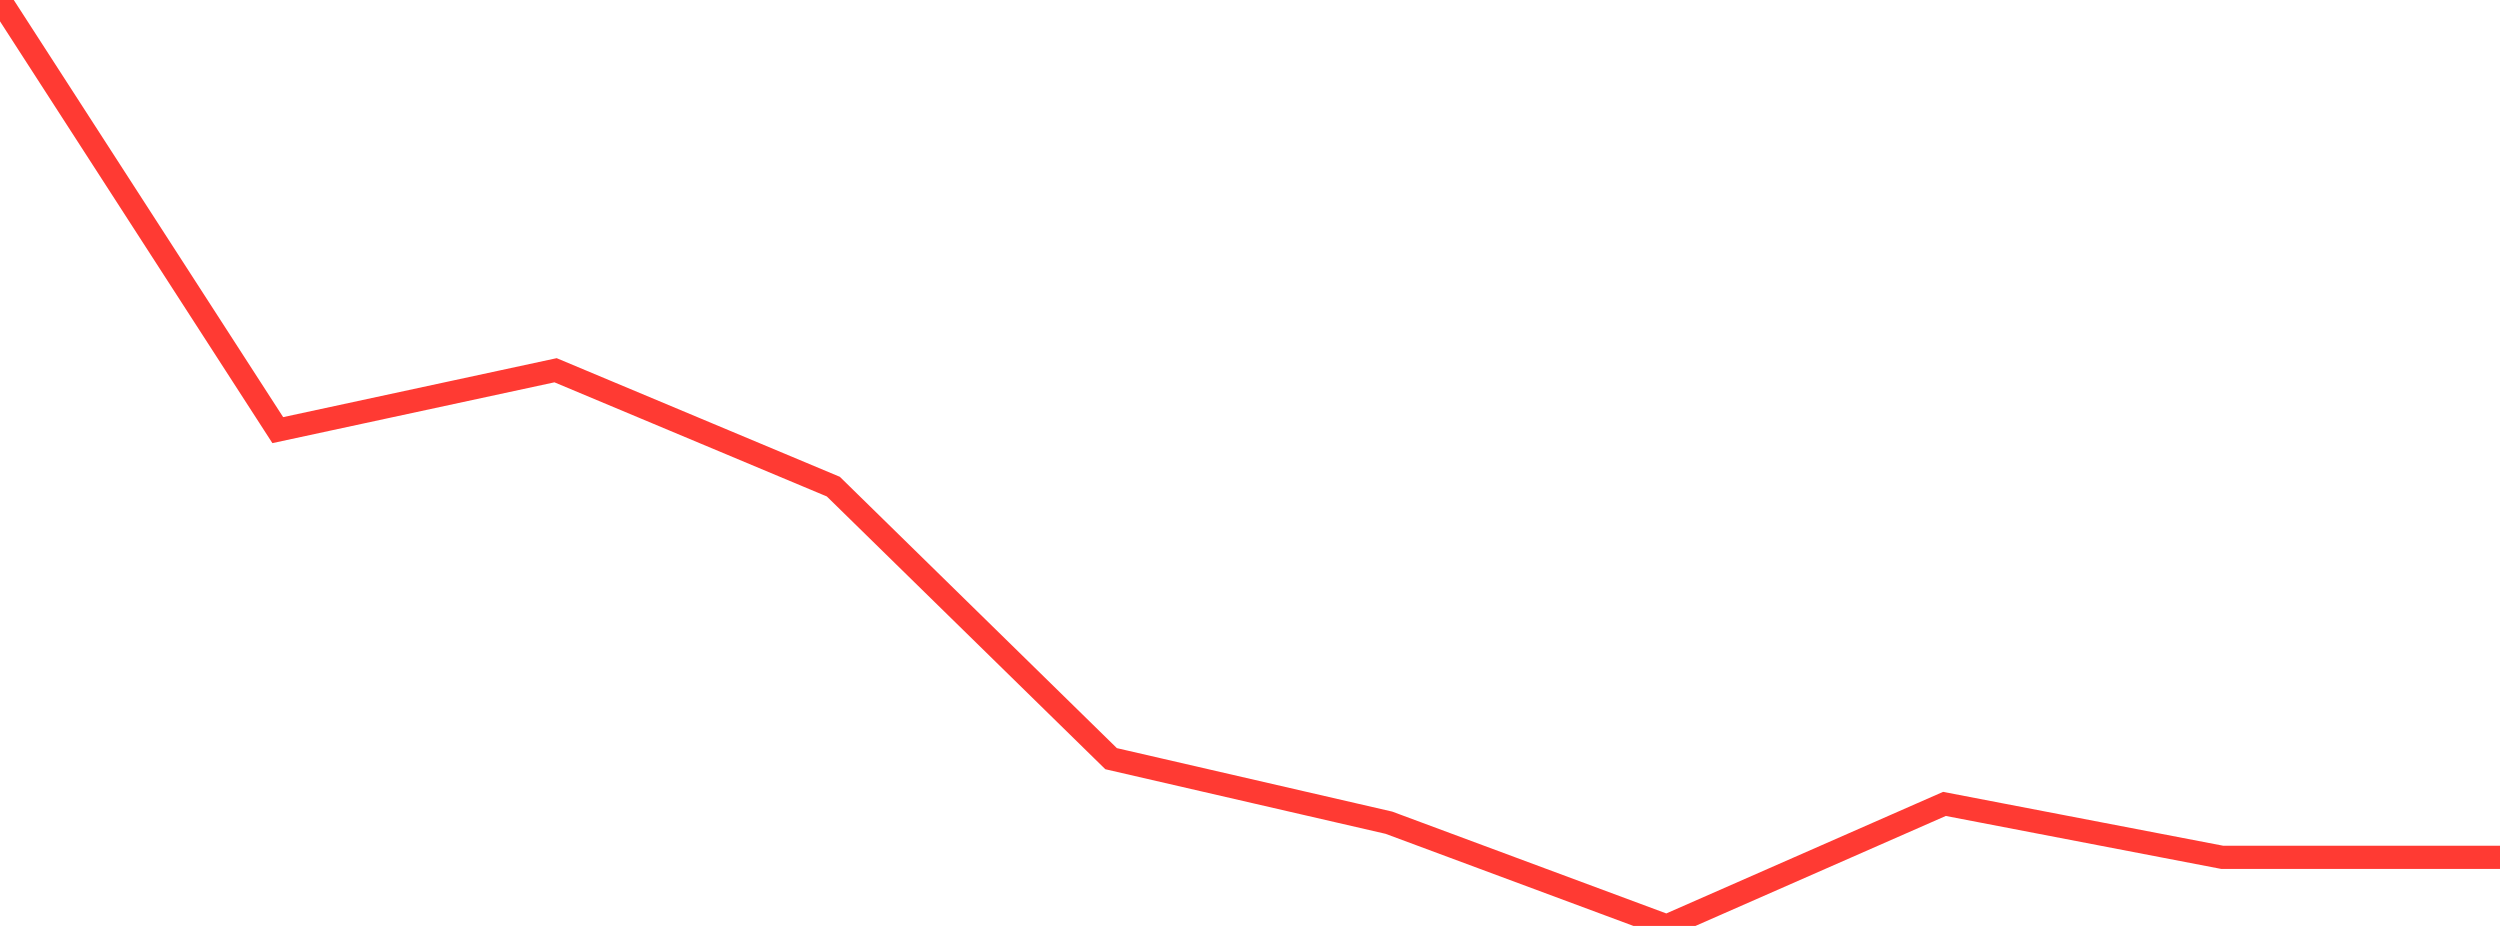 <?xml version="1.0" standalone="no"?>
<!DOCTYPE svg PUBLIC "-//W3C//DTD SVG 1.1//EN" "http://www.w3.org/Graphics/SVG/1.1/DTD/svg11.dtd">

<svg width="135" height="50" viewBox="0 0 135 50" preserveAspectRatio="none" 
  xmlns="http://www.w3.org/2000/svg"
  xmlns:xlink="http://www.w3.org/1999/xlink">


<polyline points="0.0, 0.0 15.0, 23.227 30.0, 19.993 45.0, 26.278 60.0, 40.969 75.0, 44.426 90.0, 50.0 105.0, 43.411 120.0, 46.296 135.0, 46.296" fill="none" stroke="#ff3a33" stroke-width="1.25"/>

</svg>